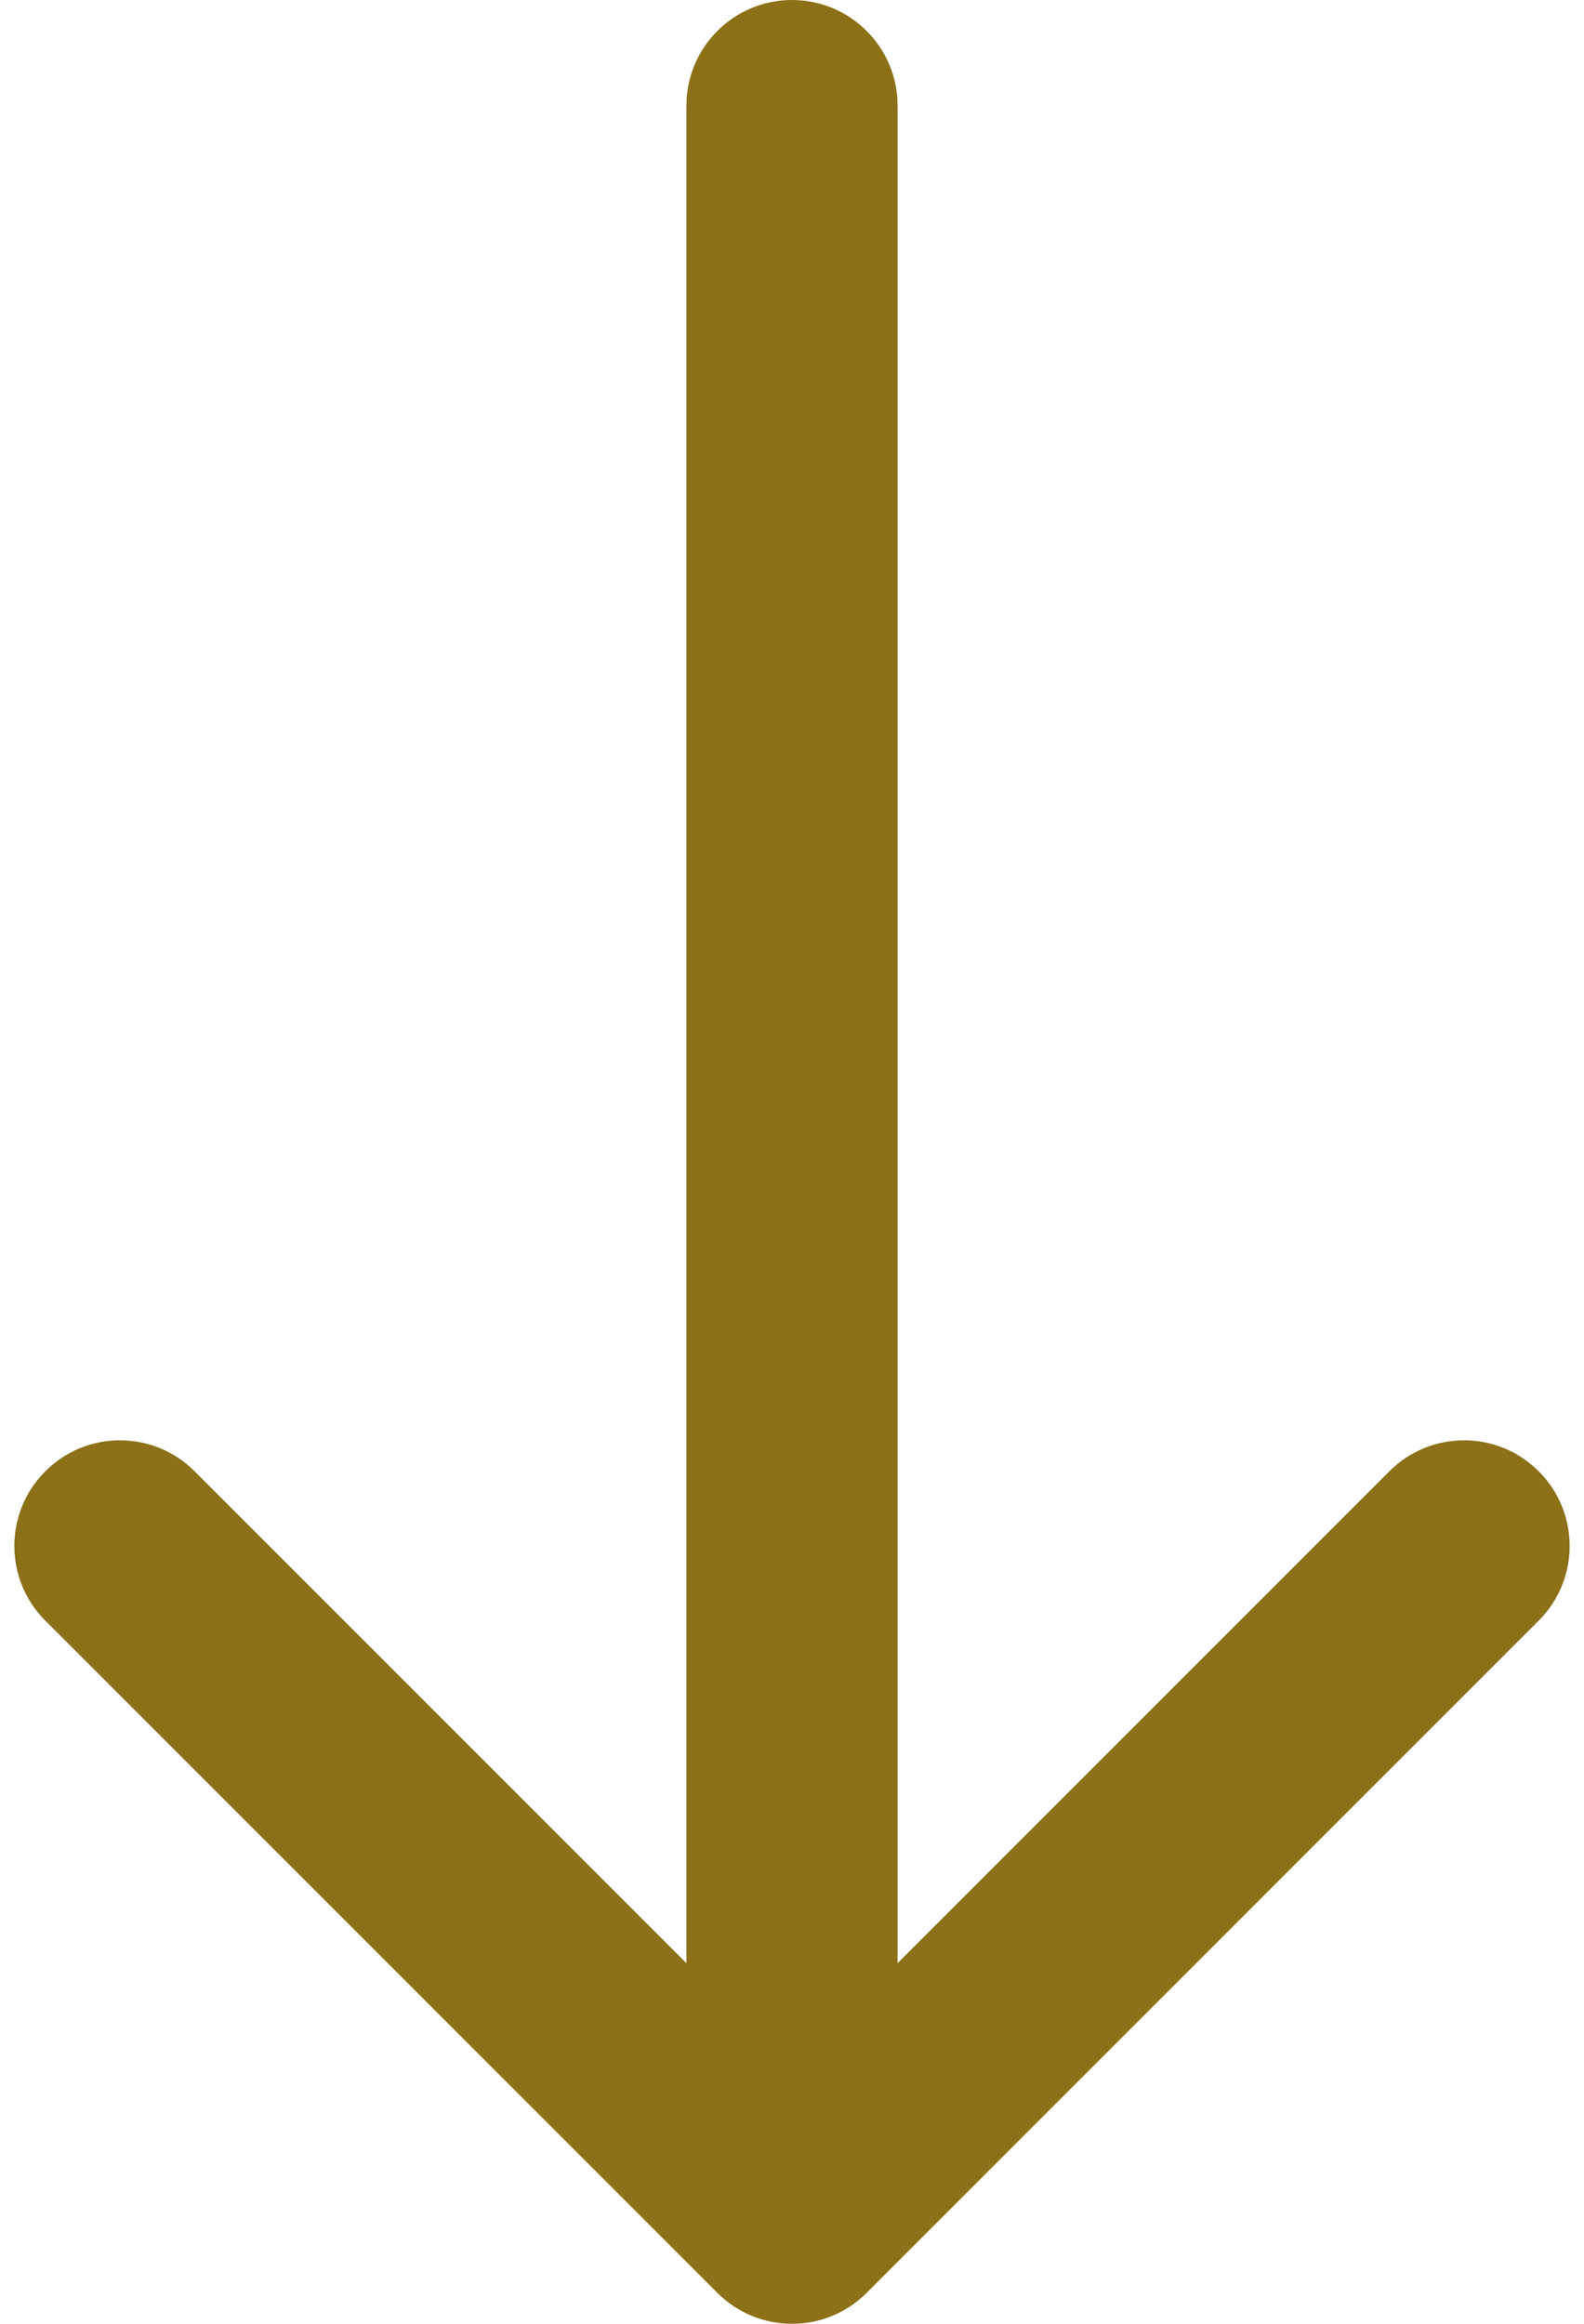 <svg width="15" height="22" viewBox="0 0 15 22" fill="none" xmlns="http://www.w3.org/2000/svg">
<path d="M8.5 1C8.5 0.448 8.052 0 7.5 0C6.948 0 6.5 0.448 6.5 1L8.5 1ZM6.793 21.707C7.183 22.098 7.817 22.098 8.207 21.707L14.571 15.343C14.962 14.953 14.962 14.319 14.571 13.929C14.181 13.538 13.547 13.538 13.157 13.929L7.5 19.586L1.843 13.929C1.453 13.538 0.819 13.538 0.429 13.929C0.038 14.319 0.038 14.953 0.429 15.343L6.793 21.707ZM6.5 1L6.5 21H8.5L8.5 1L6.5 1Z" fill="#8C7119"/>
</svg>
